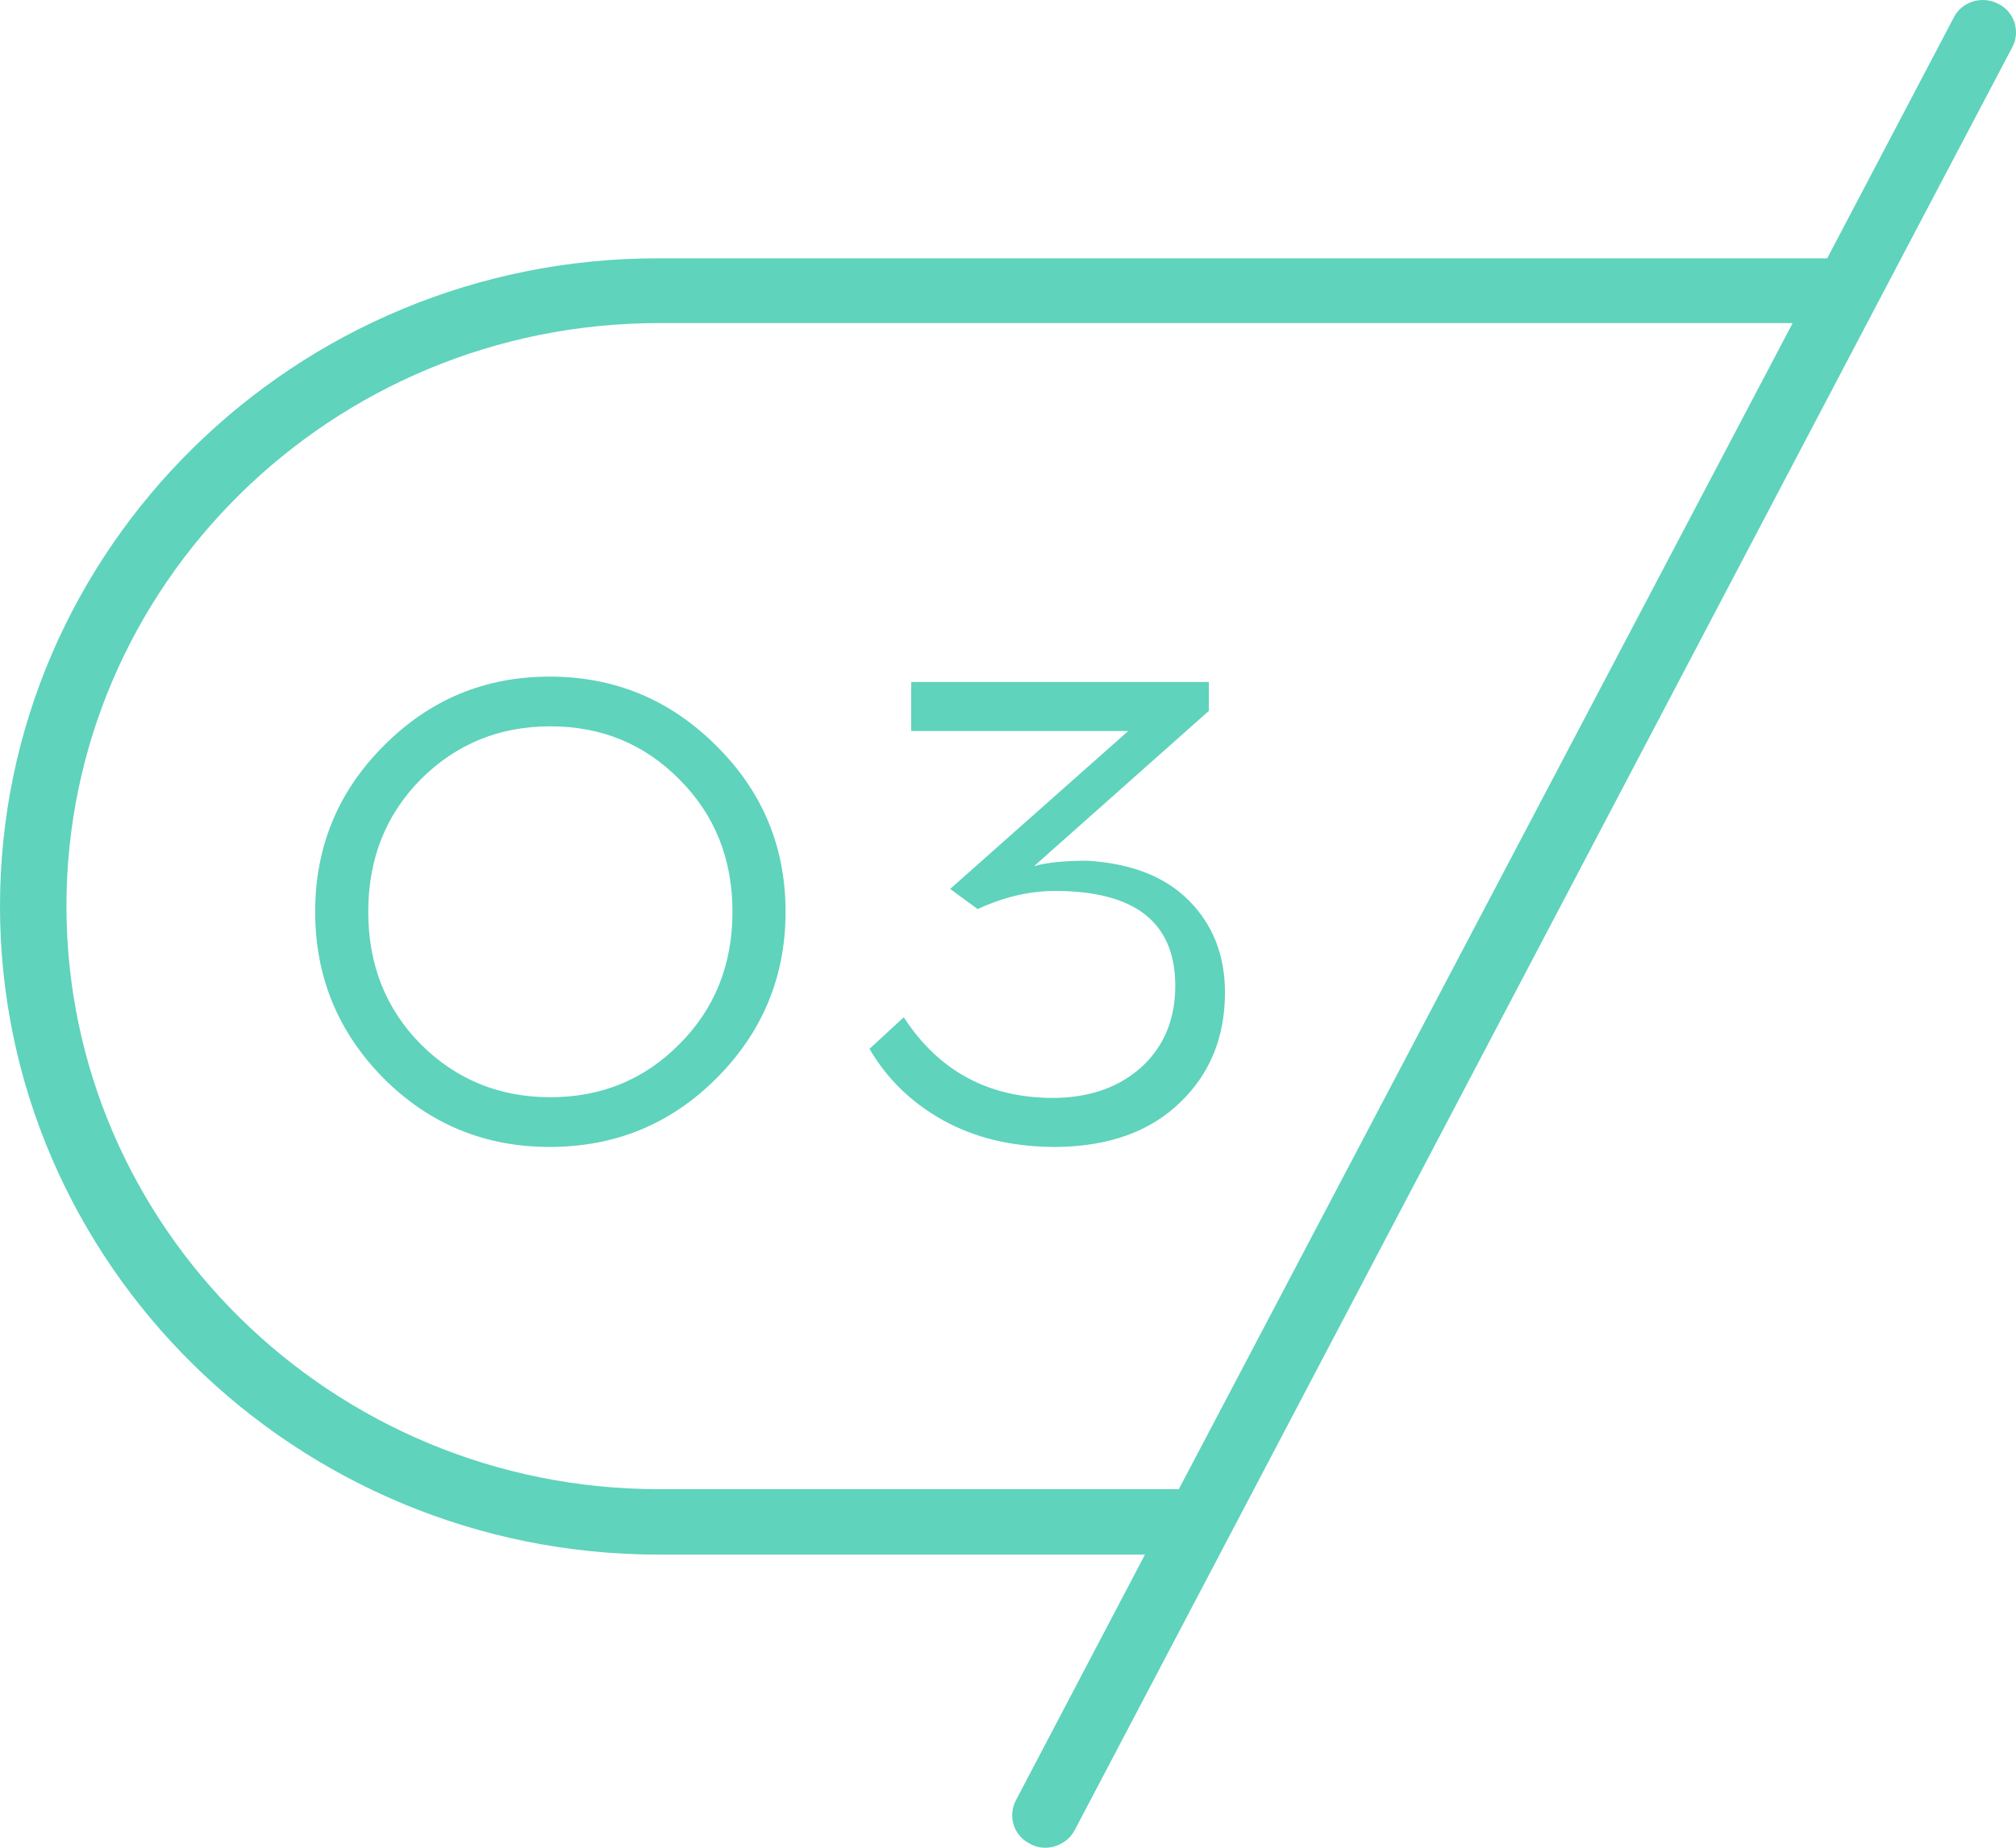 <?xml version="1.0" encoding="UTF-8"?> <svg xmlns="http://www.w3.org/2000/svg" width="60" height="55" viewBox="0 0 60 55" fill="none"><path d="M59.463 0.109C58.978 -0.139 58.377 0.052 58.144 0.529L54.381 7.689H19.608C8.786 7.67 0 16.338 0 26.972C0 37.607 8.786 46.275 19.608 46.275H34.076L30.236 53.587C29.983 54.065 30.177 54.656 30.662 54.885C30.798 54.962 30.953 55 31.108 55C31.457 55 31.806 54.809 31.981 54.484L36.287 46.294L56.592 7.67L59.889 1.407C60.142 0.93 59.947 0.338 59.463 0.109ZM35.084 44.327H19.608C9.891 44.327 1.978 36.538 1.978 26.972C1.978 17.407 9.872 9.617 19.608 9.617H53.353L35.084 44.327Z" fill="#5FD3BC"></path><path d="M11.42 22.2C12.78 20.827 14.427 20.14 16.36 20.14C18.293 20.14 19.947 20.827 21.32 22.2C22.693 23.56 23.38 25.207 23.38 27.14C23.38 29.073 22.693 30.727 21.32 32.1C19.96 33.46 18.307 34.14 16.36 34.14C14.427 34.14 12.78 33.46 11.42 32.1C10.06 30.727 9.38 29.073 9.38 27.14C9.38 25.207 10.06 23.56 11.42 22.2ZM20.22 23.2C19.18 22.147 17.9 21.62 16.38 21.62C14.86 21.62 13.573 22.147 12.52 23.2C11.48 24.253 10.96 25.567 10.96 27.14C10.96 28.713 11.48 30.027 12.52 31.08C13.573 32.133 14.86 32.66 16.38 32.66C17.9 32.66 19.18 32.133 20.22 31.08C21.273 30.027 21.8 28.713 21.8 27.14C21.8 25.567 21.273 24.253 20.22 23.2ZM35.978 21.16L30.778 25.78C31.165 25.673 31.691 25.62 32.358 25.62C33.678 25.7 34.691 26.1 35.398 26.82C36.105 27.54 36.458 28.447 36.458 29.54C36.458 30.873 36.011 31.967 35.118 32.82C34.238 33.673 33.031 34.113 31.498 34.14H31.318C30.078 34.127 28.991 33.86 28.058 33.34C27.125 32.82 26.398 32.113 25.878 31.22L26.898 30.28C27.938 31.88 29.418 32.68 31.338 32.68H31.458C32.498 32.653 33.344 32.34 33.998 31.74C34.651 31.127 34.978 30.327 34.978 29.34C34.978 27.46 33.785 26.52 31.398 26.52C30.638 26.52 29.871 26.7 29.098 27.06L28.278 26.46L33.578 21.76H27.118V20.3H35.978V21.16Z" fill="#5FD3BC"></path></svg> 